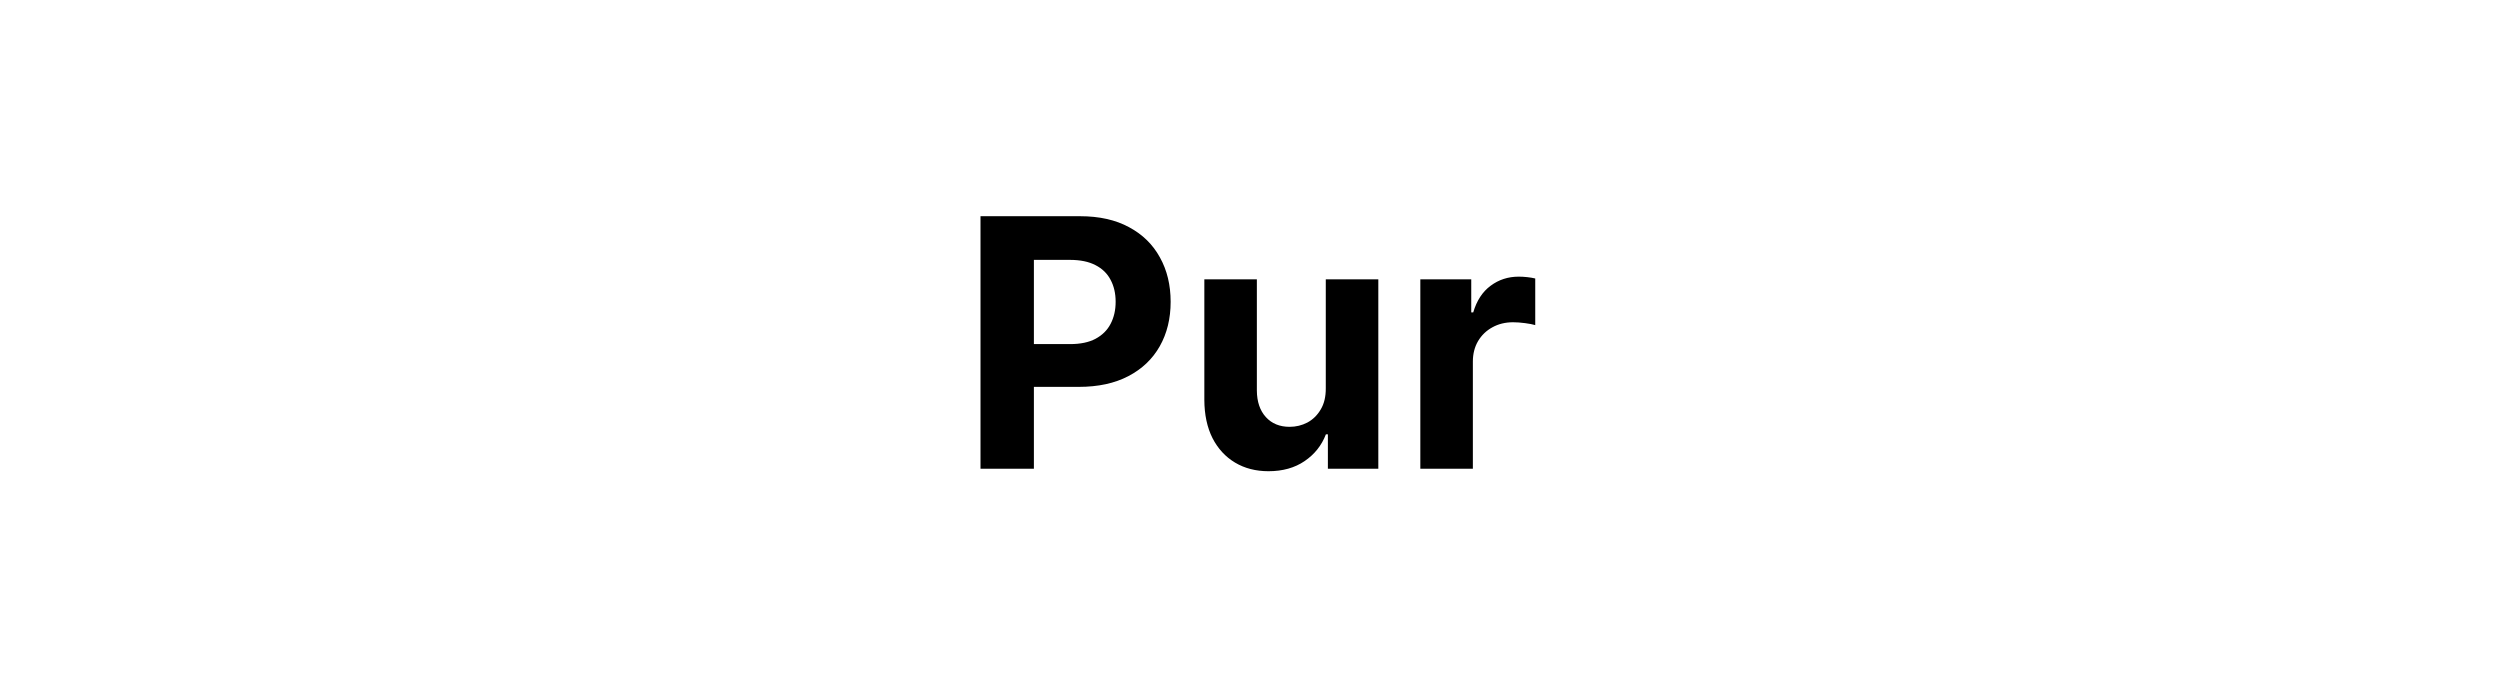 <svg width="144" height="40" viewBox="0 0 144 40" fill="none" xmlns="http://www.w3.org/2000/svg">
<path d="M56.477 27V12.454H62.216C63.319 12.454 64.259 12.665 65.035 13.087C65.812 13.503 66.404 14.083 66.811 14.827C67.223 15.565 67.429 16.418 67.429 17.384C67.429 18.349 67.221 19.202 66.804 19.94C66.387 20.679 65.783 21.254 64.993 21.666C64.207 22.078 63.255 22.284 62.138 22.284H58.48V19.82H61.64C62.232 19.82 62.72 19.718 63.103 19.514C63.492 19.306 63.781 19.019 63.97 18.655C64.164 18.285 64.261 17.862 64.261 17.384C64.261 16.901 64.164 16.479 63.97 16.119C63.781 15.755 63.492 15.473 63.103 15.274C62.715 15.07 62.223 14.969 61.626 14.969H59.552V27H56.477ZM76.365 22.355V16.091H79.391V27H76.486V25.018H76.372C76.126 25.658 75.717 26.171 75.144 26.56C74.576 26.948 73.882 27.142 73.063 27.142C72.334 27.142 71.692 26.976 71.138 26.645C70.584 26.313 70.151 25.842 69.838 25.232C69.531 24.621 69.374 23.889 69.37 23.037V16.091H72.395V22.497C72.4 23.141 72.573 23.65 72.913 24.024C73.254 24.398 73.711 24.585 74.284 24.585C74.649 24.585 74.99 24.502 75.307 24.337C75.624 24.166 75.88 23.915 76.074 23.584C76.273 23.252 76.37 22.843 76.365 22.355ZM81.811 27V16.091H84.744V17.994H84.858C85.057 17.317 85.39 16.806 85.859 16.46C86.328 16.11 86.868 15.935 87.478 15.935C87.63 15.935 87.793 15.944 87.969 15.963C88.144 15.982 88.298 16.008 88.43 16.041V18.726C88.288 18.683 88.092 18.645 87.841 18.612C87.59 18.579 87.36 18.562 87.152 18.562C86.707 18.562 86.309 18.66 85.959 18.854C85.613 19.043 85.338 19.308 85.135 19.649C84.936 19.99 84.837 20.383 84.837 20.828V27H81.811Z" fill="black"/>
</svg>

